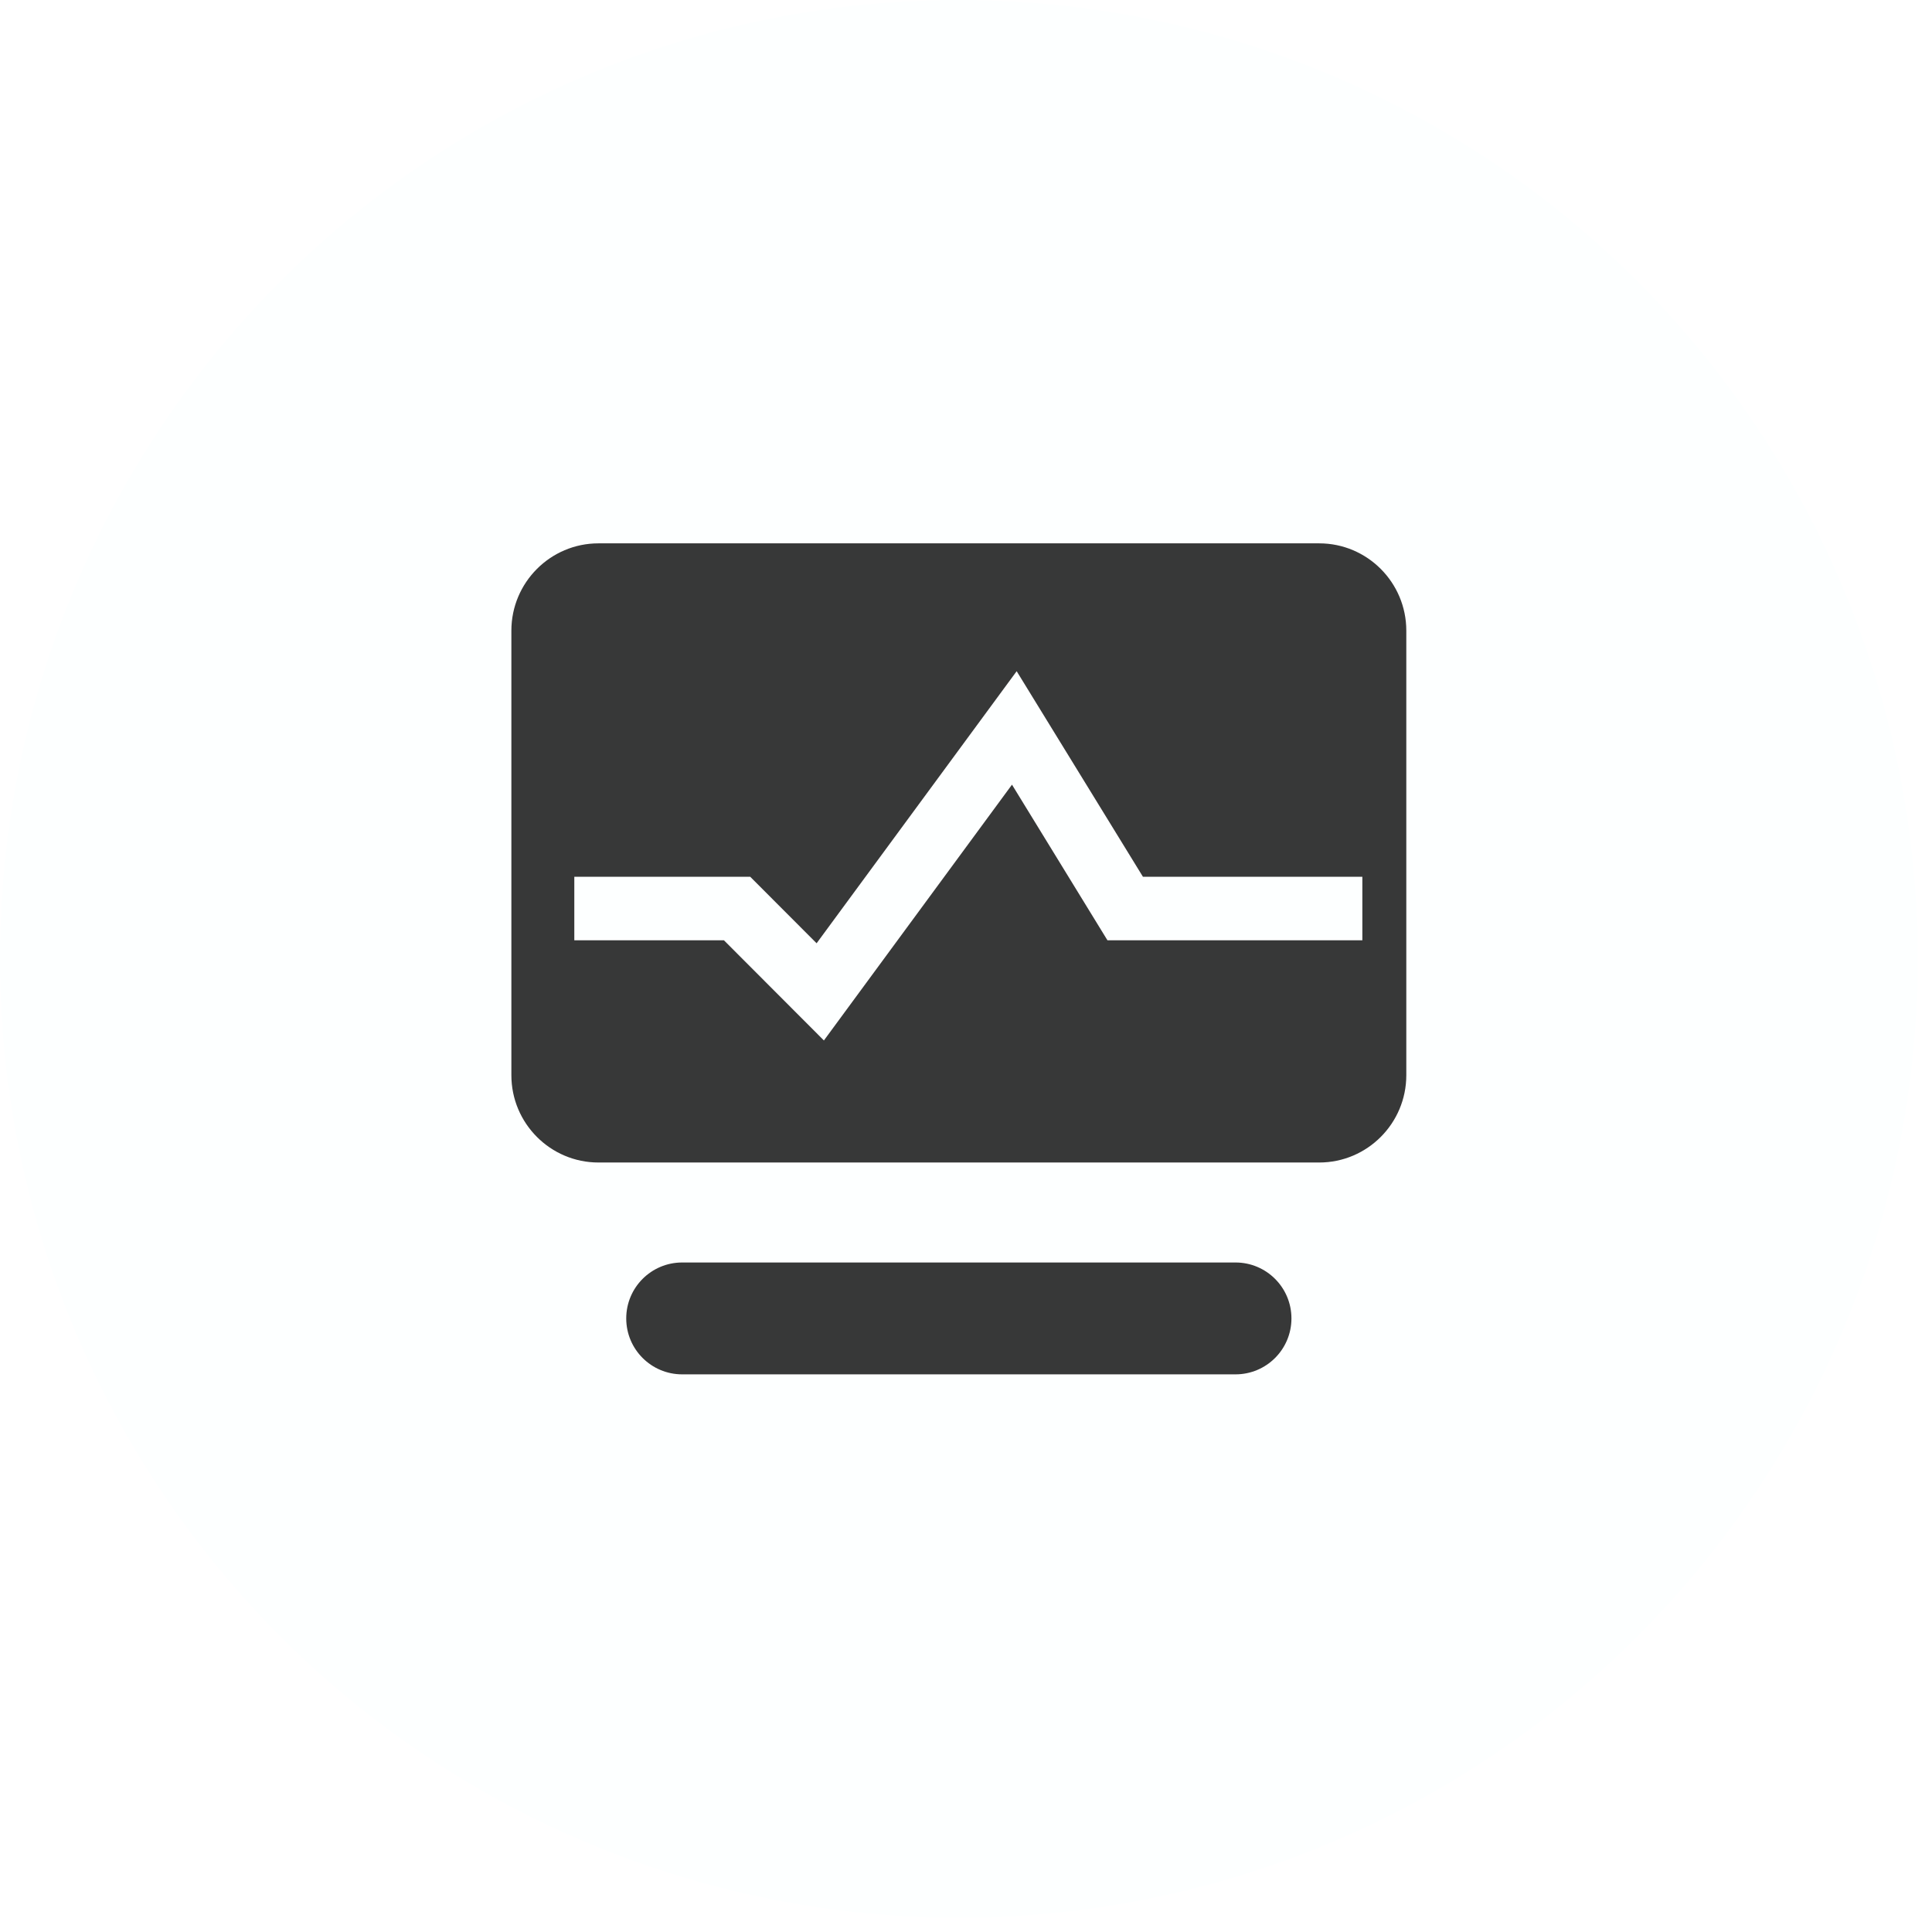<?xml version="1.0" encoding="UTF-8"?>
<svg width="80px" height="80px" viewBox="0 0 80 80" version="1.1" xmlns="http://www.w3.org/2000/svg" xmlns:xlink="http://www.w3.org/1999/xlink">
    <title>编组 25</title>
    <defs>
        <filter id="filter-1">
            <feColorMatrix in="SourceGraphic" type="matrix" values="0 0 0 0 0.153 0 0 0 0 0.71 0 0 0 0 0.996 0 0 0 1 0"></feColorMatrix>
        </filter>
    </defs>
    <g id="产品页" stroke="none" stroke-width="1" fill="none" fill-rule="evenodd">
        <g id="Remote-Hand-Services" transform="translate(-373, -1634)">
            <g id="编组-7" transform="translate(112, 1594)">
                <g id="编组-25" transform="translate(261, 40)">
                    <circle id="椭圆形备份-3" fill="#FDFFFF" cx="39.704" cy="39.704" r="39.704"></circle>
                    <g filter="url(#filter-1)" id="jurassic_monitor">
                        <g transform="translate(21.175, 22.499)">
                            <path d="M7.072,34.41 L29.985,34.41 C31.264,34.41 32.301,33.373 32.301,32.094 C32.301,30.815 31.264,29.778 29.985,29.778 L7.072,29.778 C5.793,29.778 4.756,30.815 4.756,32.094 C4.756,33.373 5.793,34.41 7.072,34.41 Z M33.45,0 L3.606,0 C1.617,0 0,1.621 0,3.615 L0,22.023 C0,24.017 1.617,25.638 3.606,25.638 L33.45,25.638 C35.44,25.638 37.057,24.017 37.057,22.023 L37.057,3.615 C37.057,1.621 35.44,0 33.45,0 Z M35.237,16.436 L24.682,16.436 L20.729,9.992 L12.941,20.584 L8.801,16.436 L2.606,16.436 L2.606,13.805 L9.889,13.805 L12.639,16.56 L20.923,5.294 L26.151,13.805 L35.237,13.805 L35.237,16.436 L35.237,16.436 Z" id="形状" fill="#373838" fill-rule="nonzero"></path>
                        </g>
                    </g>
                </g>
            </g>
        </g>
    </g>
</svg>